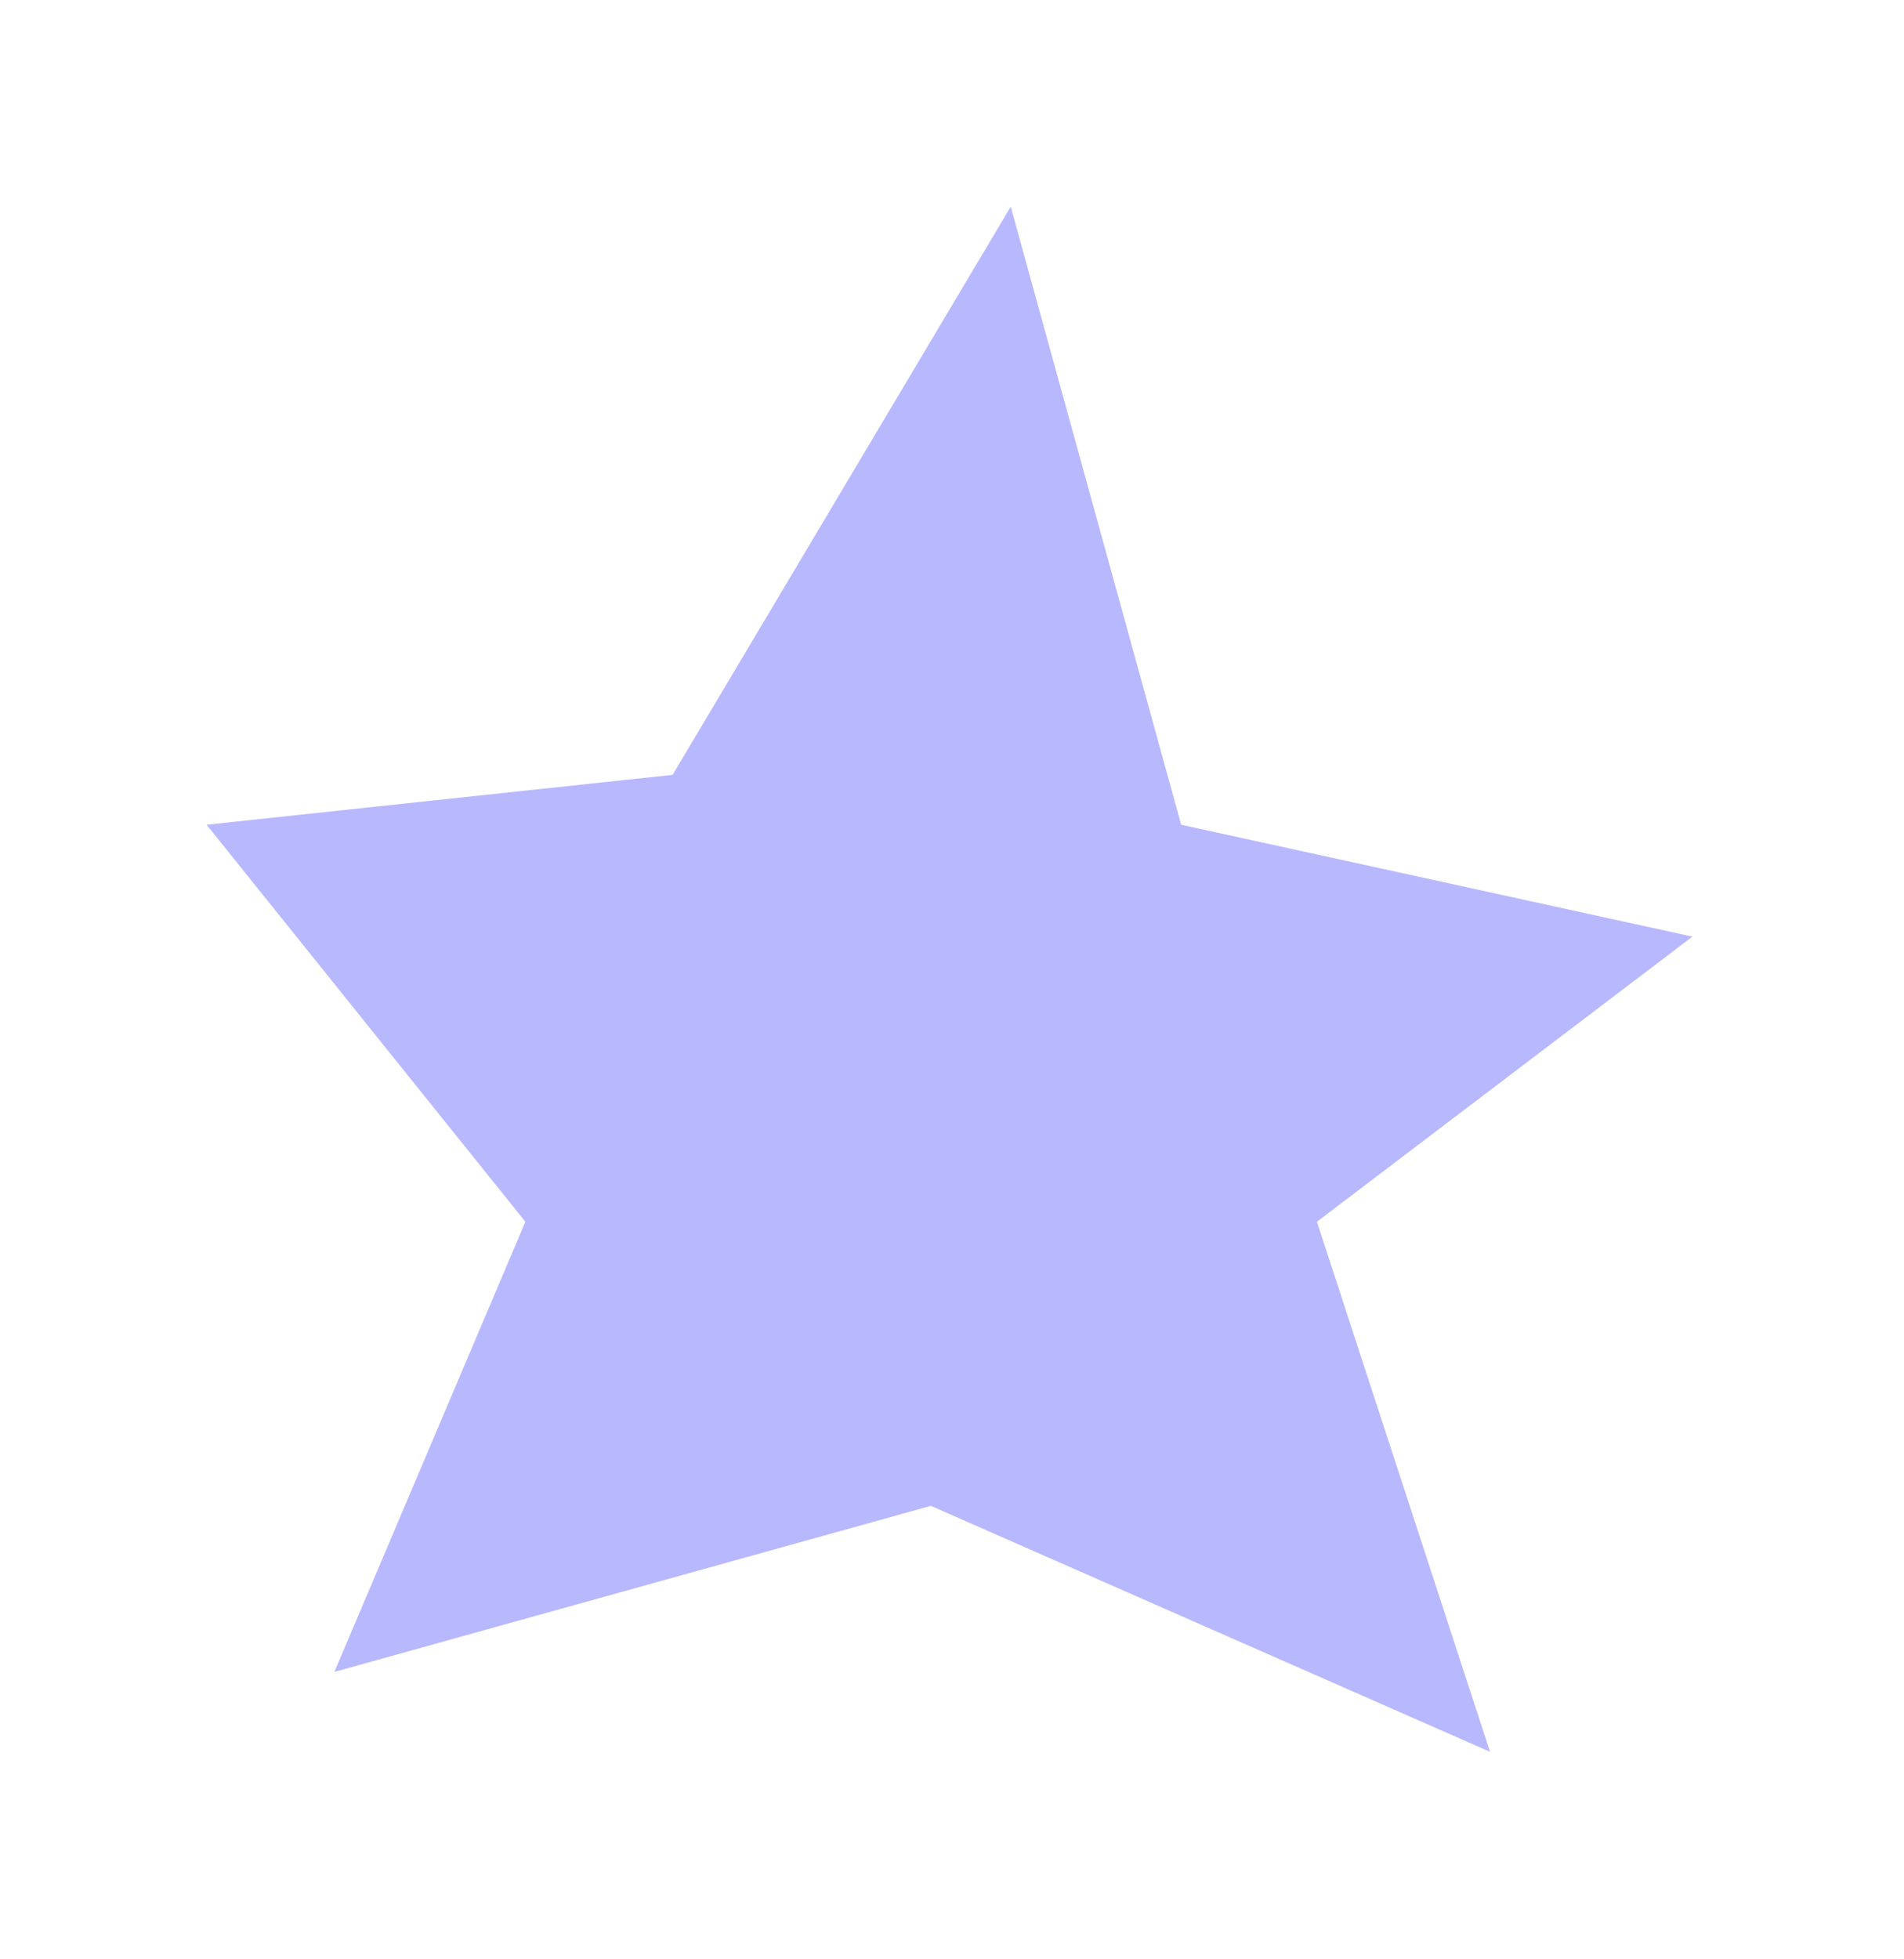 <?xml version="1.0" encoding="utf-8"?>
<svg xmlns="http://www.w3.org/2000/svg" fill="none" height="100%" overflow="visible" preserveAspectRatio="none" style="display: block;" viewBox="0 0 212 218" width="100%">
<g filter="url(#filter0_f_0_3656)" id="Star 4">
<path d="M112.54 23L131.515 91.786L188.442 104.238L146.631 135.972L165.908 194.964L103.645 167.589L37.231 186.07L58.498 135.972L23 91.786L74.891 86.234L112.54 23Z" fill="#B8B8FF"/>
</g>
<defs>
<filter color-interpolation-filters="sRGB" filterUnits="userSpaceOnUse" height="217.764" id="filter0_f_0_3656" width="211.242" x="0.1" y="0.1">
<feFlood flood-opacity="0" result="BackgroundImageFix"/>
<feBlend in="SourceGraphic" in2="BackgroundImageFix" mode="normal" result="shape"/>
<feGaussianBlur result="effect1_foregroundBlur_0_3656" stdDeviation="11.45"/>
</filter>
</defs>
</svg>